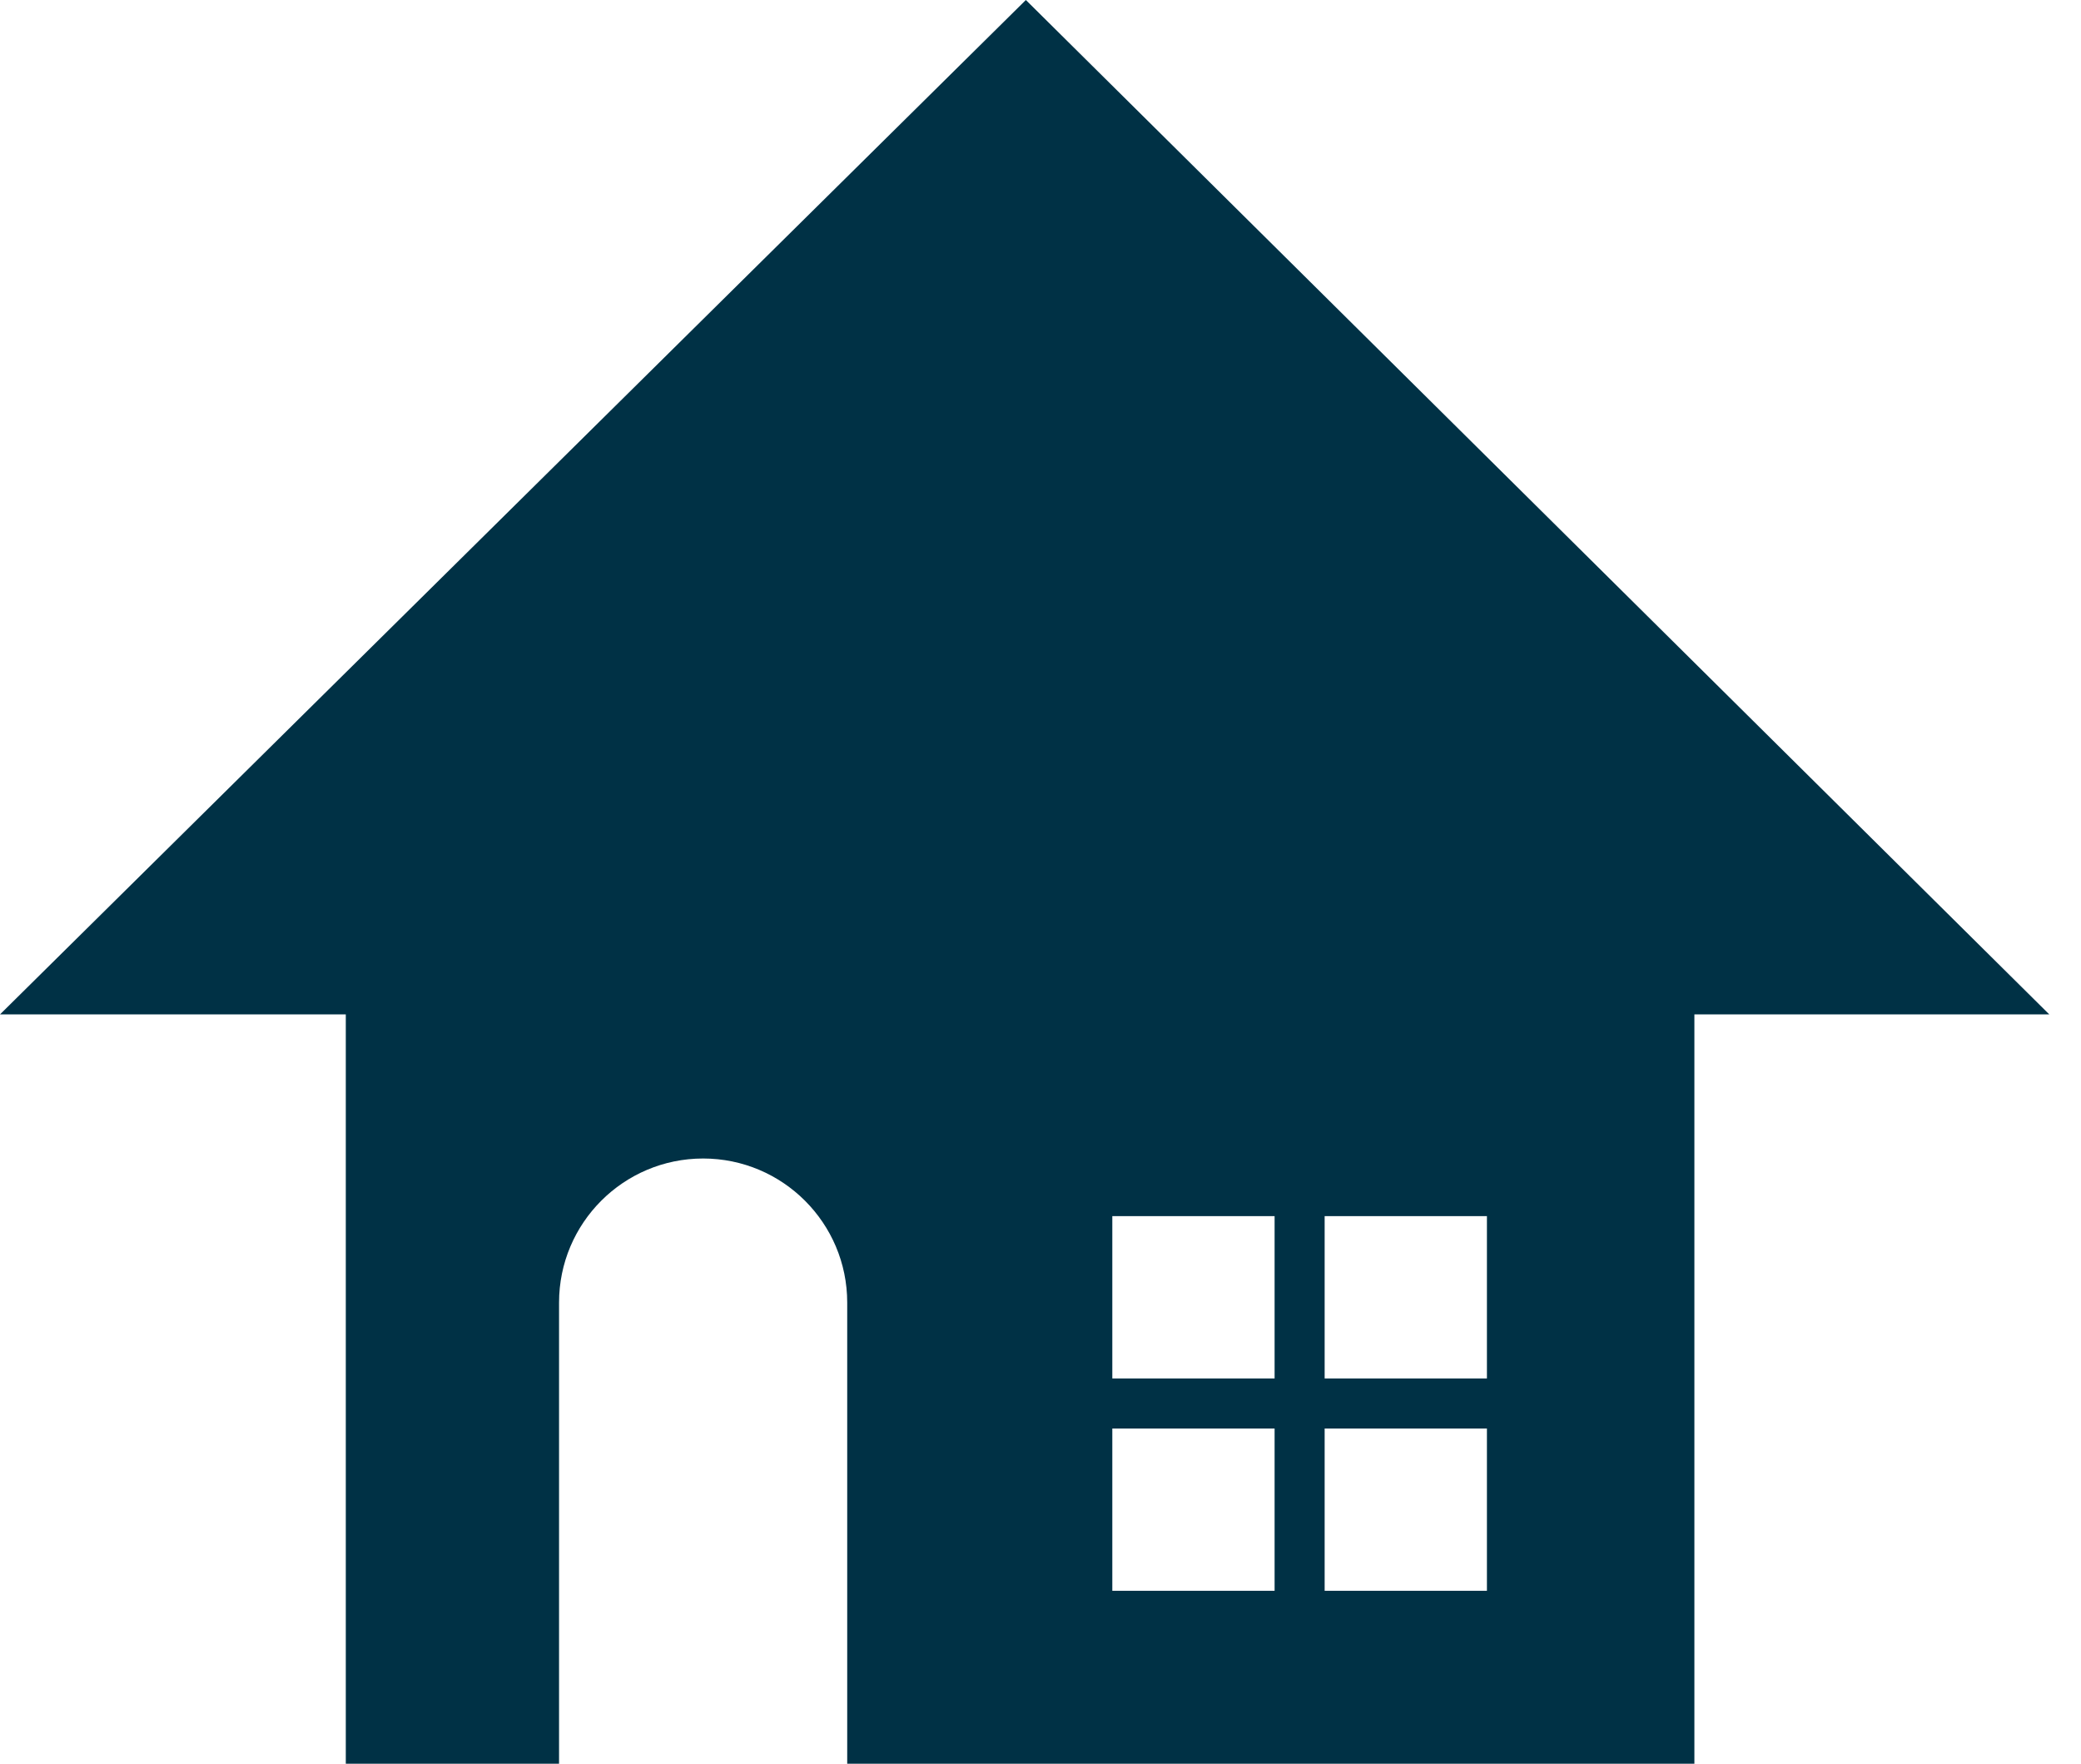 <svg width="59" height="50" viewBox="0 0 59 50" fill="none" xmlns="http://www.w3.org/2000/svg">
<g clip-path="url(#clip0_20_1403)">
<path d="M29.085 0L0 28.758H9.804V50H15.85V36.928C15.85 34.673 17.68 32.843 19.935 32.843C22.189 32.843 24.02 34.673 24.02 36.928V50H48.039V28.758H58.101L29.085 0ZM36.137 45.098H31.536V40.497H36.137V45.098ZM36.137 39.078H31.536V34.477H36.137V39.078ZM42.157 45.098H37.556V40.497H42.157V45.098ZM42.157 39.078H37.556V34.477H42.157V39.078Z" fill="#003145"/>
</g>
<defs>
<clipPath id="clip0_20_1403">
<rect width="58.101" height="50" fill="white"/>
</clipPath>
</defs>
</svg>
